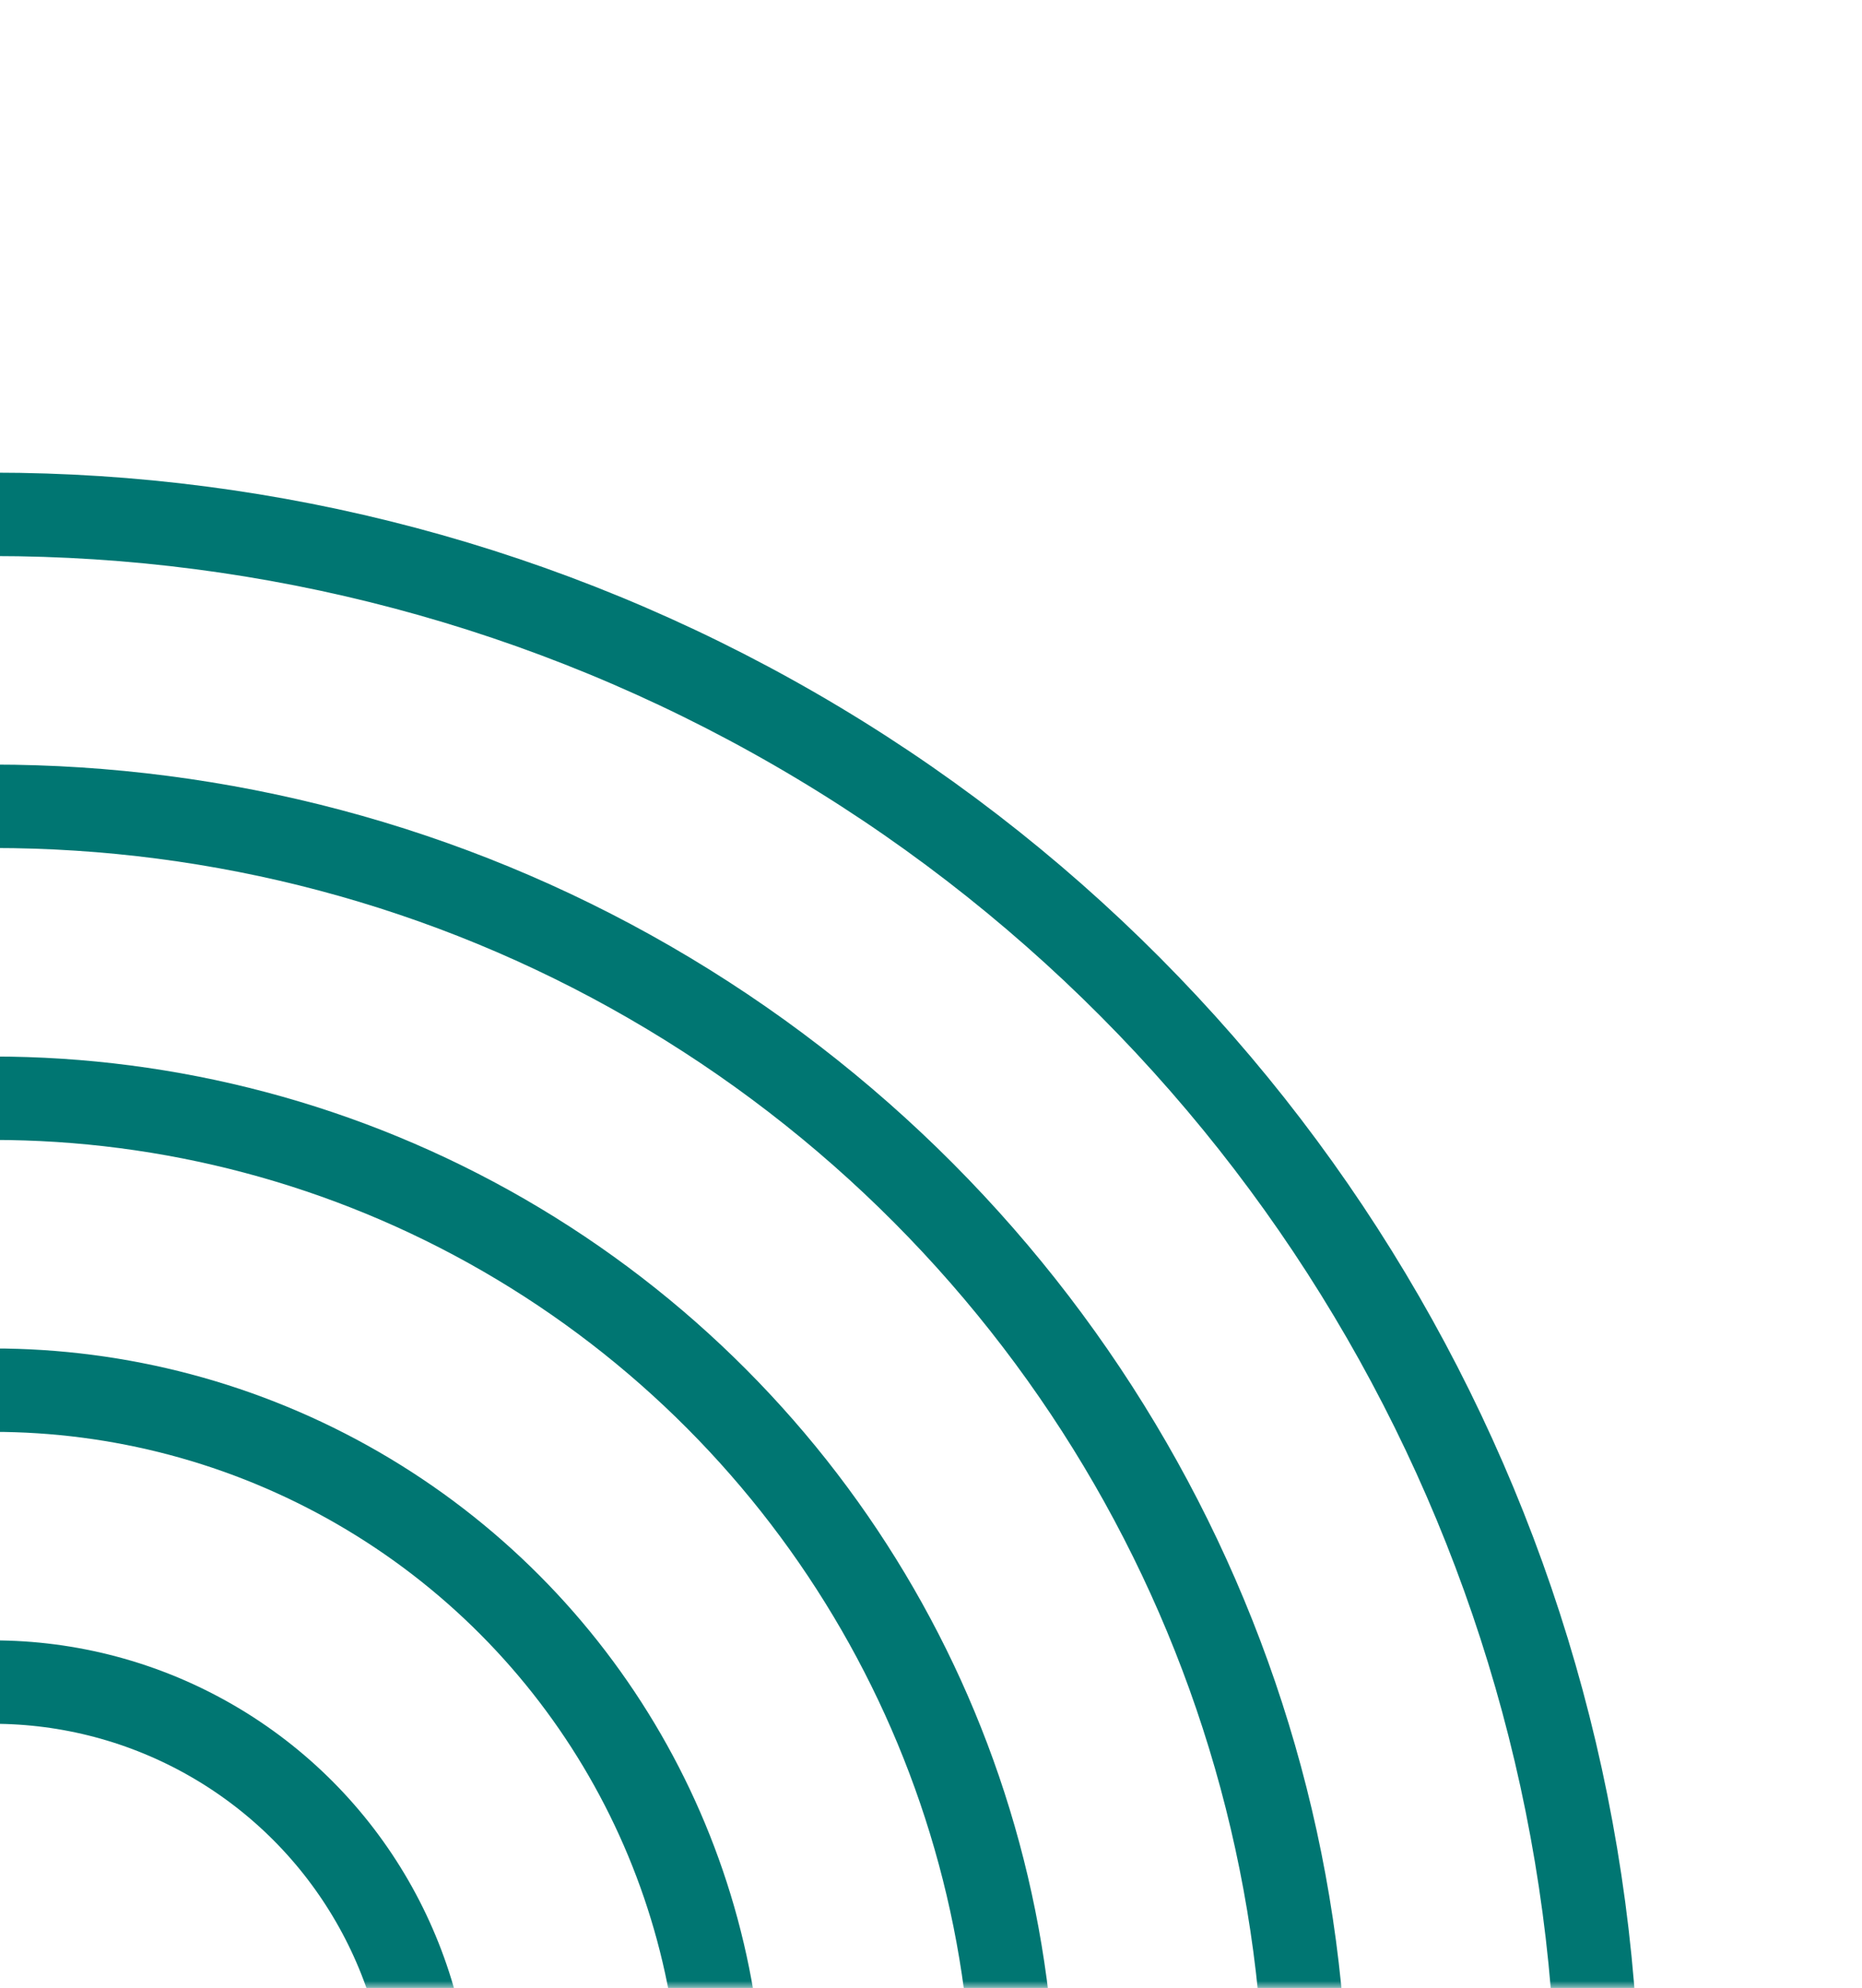 <svg xmlns:xlink="http://www.w3.org/1999/xlink" xmlns="http://www.w3.org/2000/svg" width="134" height="143" viewBox="0 0 134 143" fill="none"><g id="Mask group"><mask id="mask0_191_4278" style="mask-type:alpha" maskUnits="userSpaceOnUse" x="-22" y="0" width="156" height="143"><rect id="Rectangle 2926" x="-22" width="156" height="143" fill="#D9D9D9"></rect></mask><g mask="url(#mask0_191_4278)"><g id="Group 6"><circle id="Ellipse 7" cx="-0.5" cy="152.5" r="31.5" stroke="#007672" stroke-width="6"></circle><circle id="Ellipse 8" cx="-0.5" cy="152.5" r="52.5" stroke="#007672" stroke-width="6"></circle><circle id="Ellipse 9" cx="-0.5" cy="152.5" r="73.5" stroke="#007672" stroke-width="6"></circle><circle id="Ellipse 10" cx="-0.5" cy="152.5" r="94.5" stroke="#007672" stroke-width="6"></circle><circle id="Ellipse 11" cx="-0.5" cy="152.5" r="115.5" stroke="#007672" stroke-width="6"></circle></g></g></g></svg>